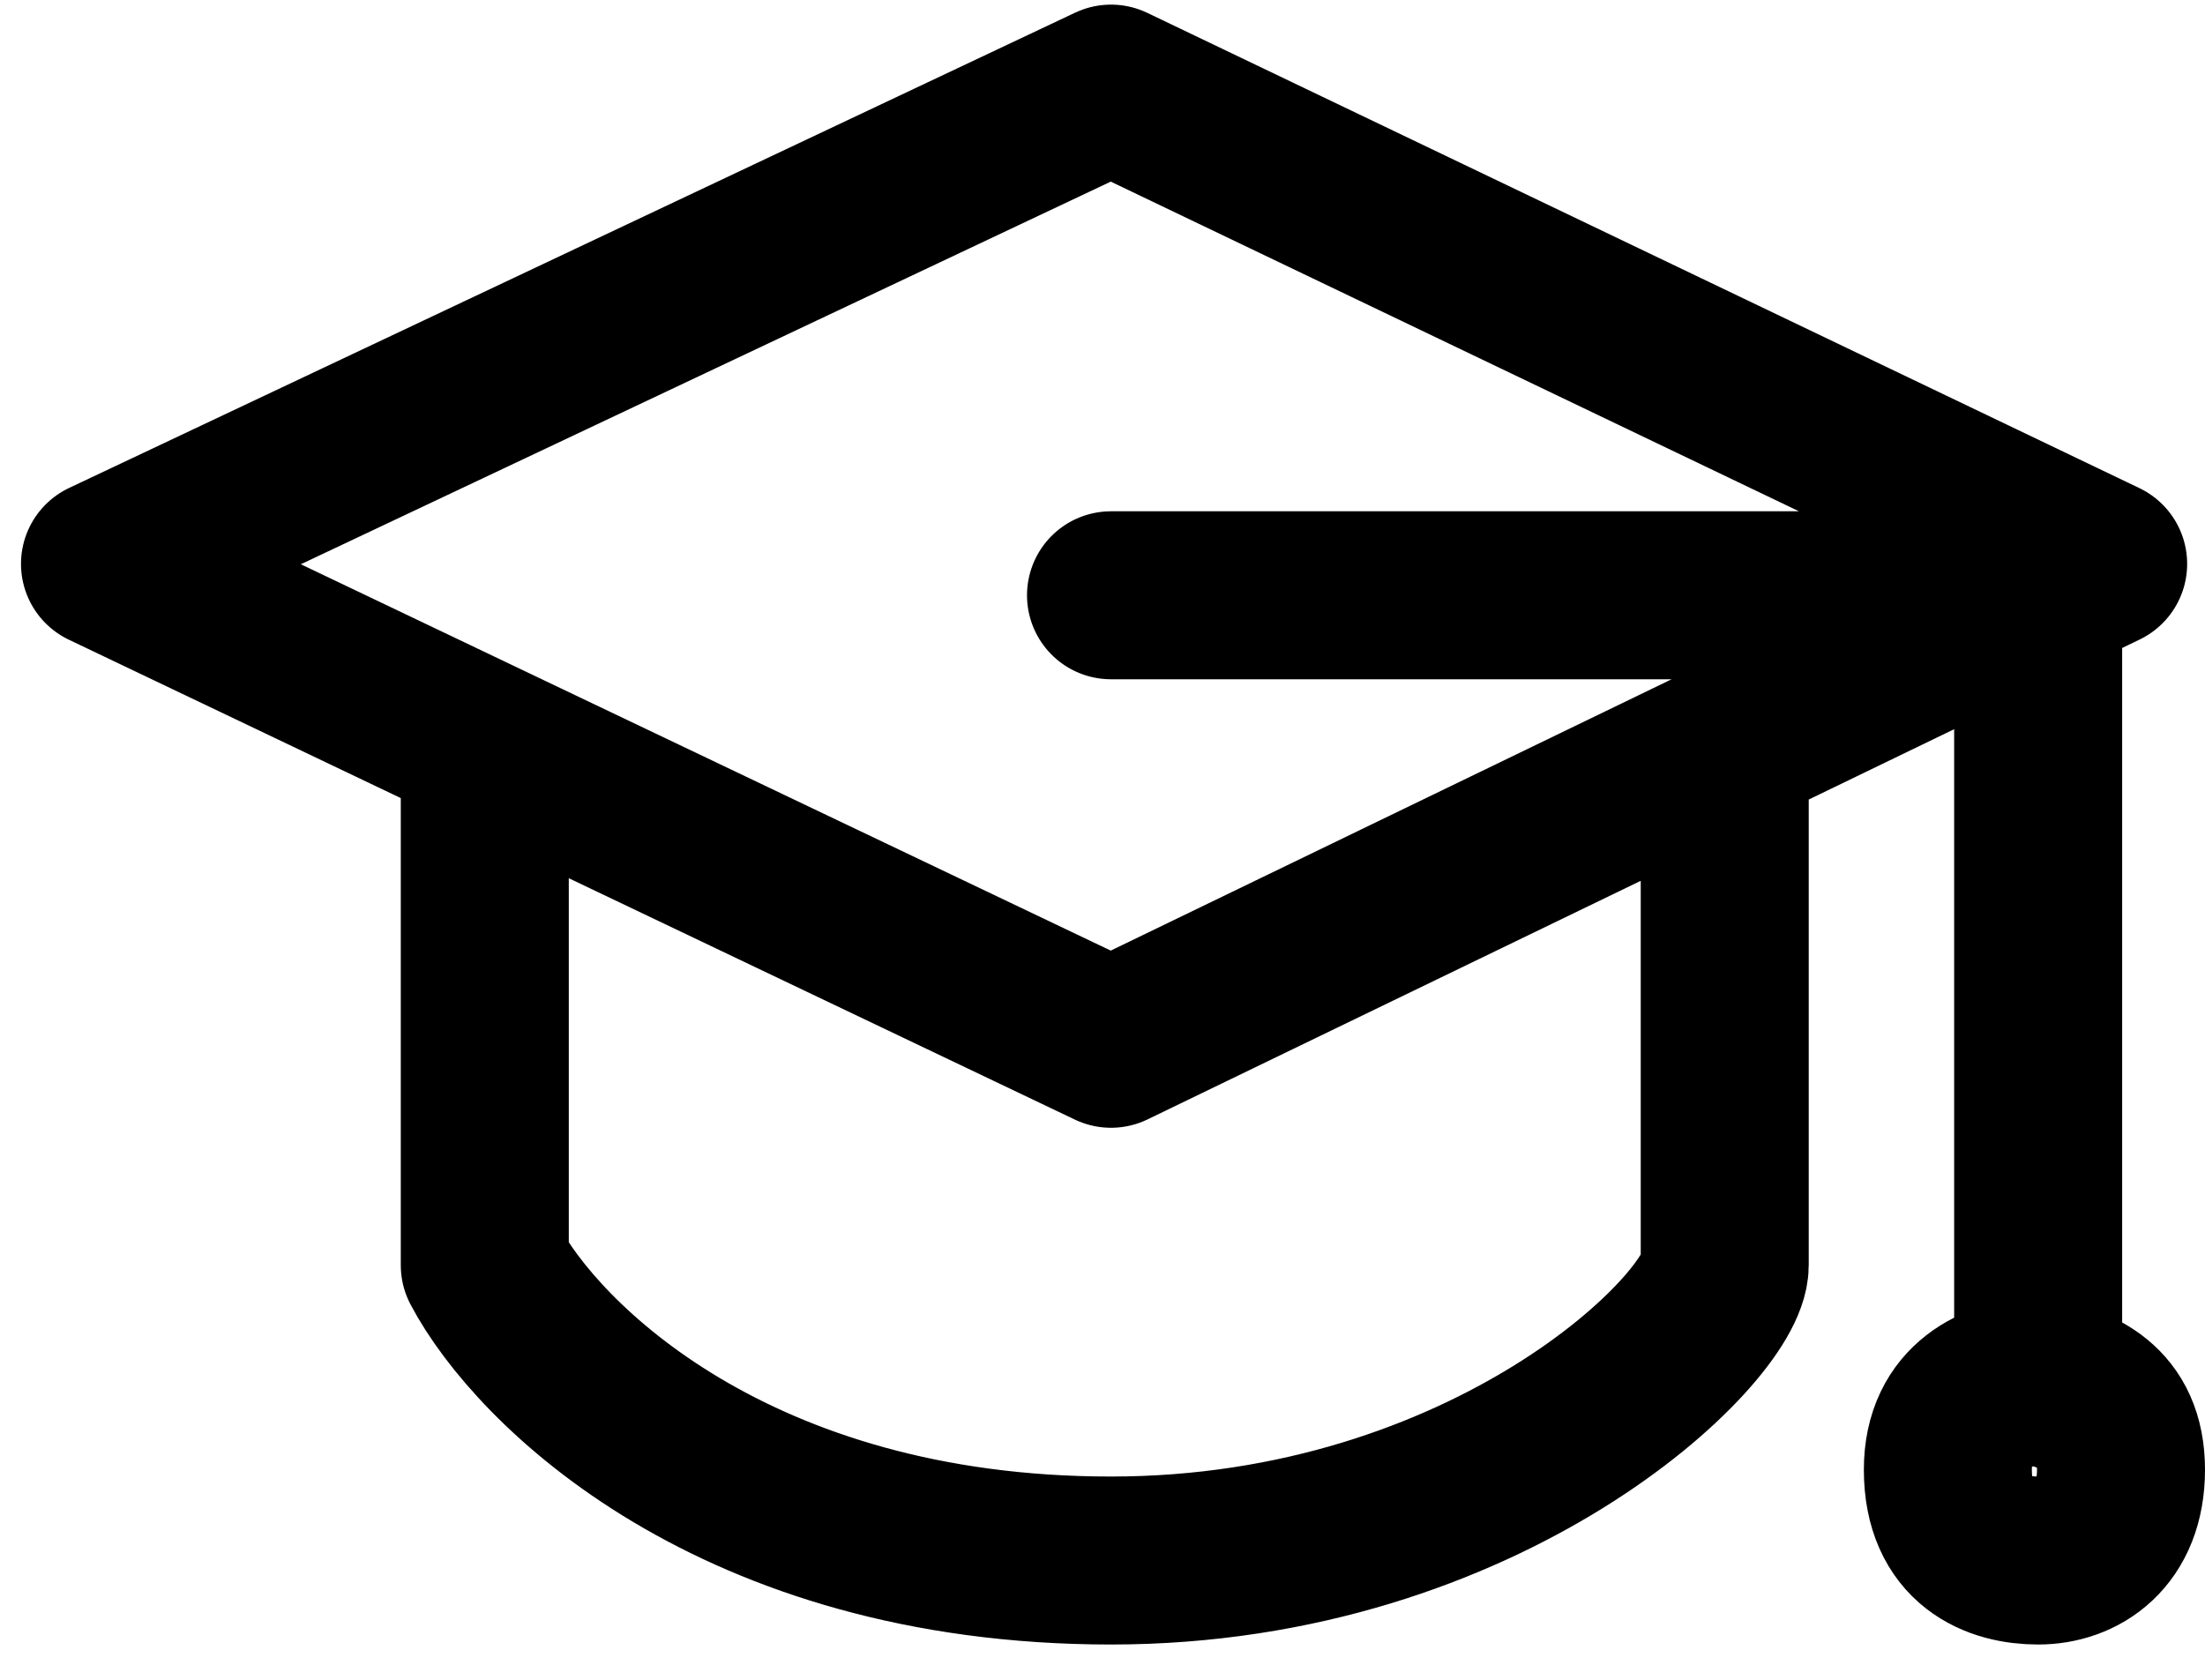 <svg width="21" height="16" viewBox="0 0 21 16" fill="none" xmlns="http://www.w3.org/2000/svg">
<path d="M4.617 7.097L1 5.371L10.581 0.844L20.03 5.371L19.411 5.67M4.617 7.097L10.581 9.942L16.426 7.114M4.617 7.097V12.051C5.111 12.989 6.994 14.864 10.581 14.864C14.167 14.864 16.426 12.649 16.426 12.051C16.426 11.454 16.426 8.511 16.426 7.114M16.426 7.114L19.411 5.67M19.411 5.67V13.15M19.411 5.67H10.581M19.411 13.15C19.031 13.179 18.551 13.367 18.551 13.999C18.551 14.689 19.022 14.864 19.411 14.864C19.8 14.864 20.2 14.613 20.2 13.999C20.2 13.385 19.778 13.238 19.411 13.15Z" stroke="black" stroke-width="1.6" stroke-linecap="round" stroke-linejoin="round"/>
</svg>
